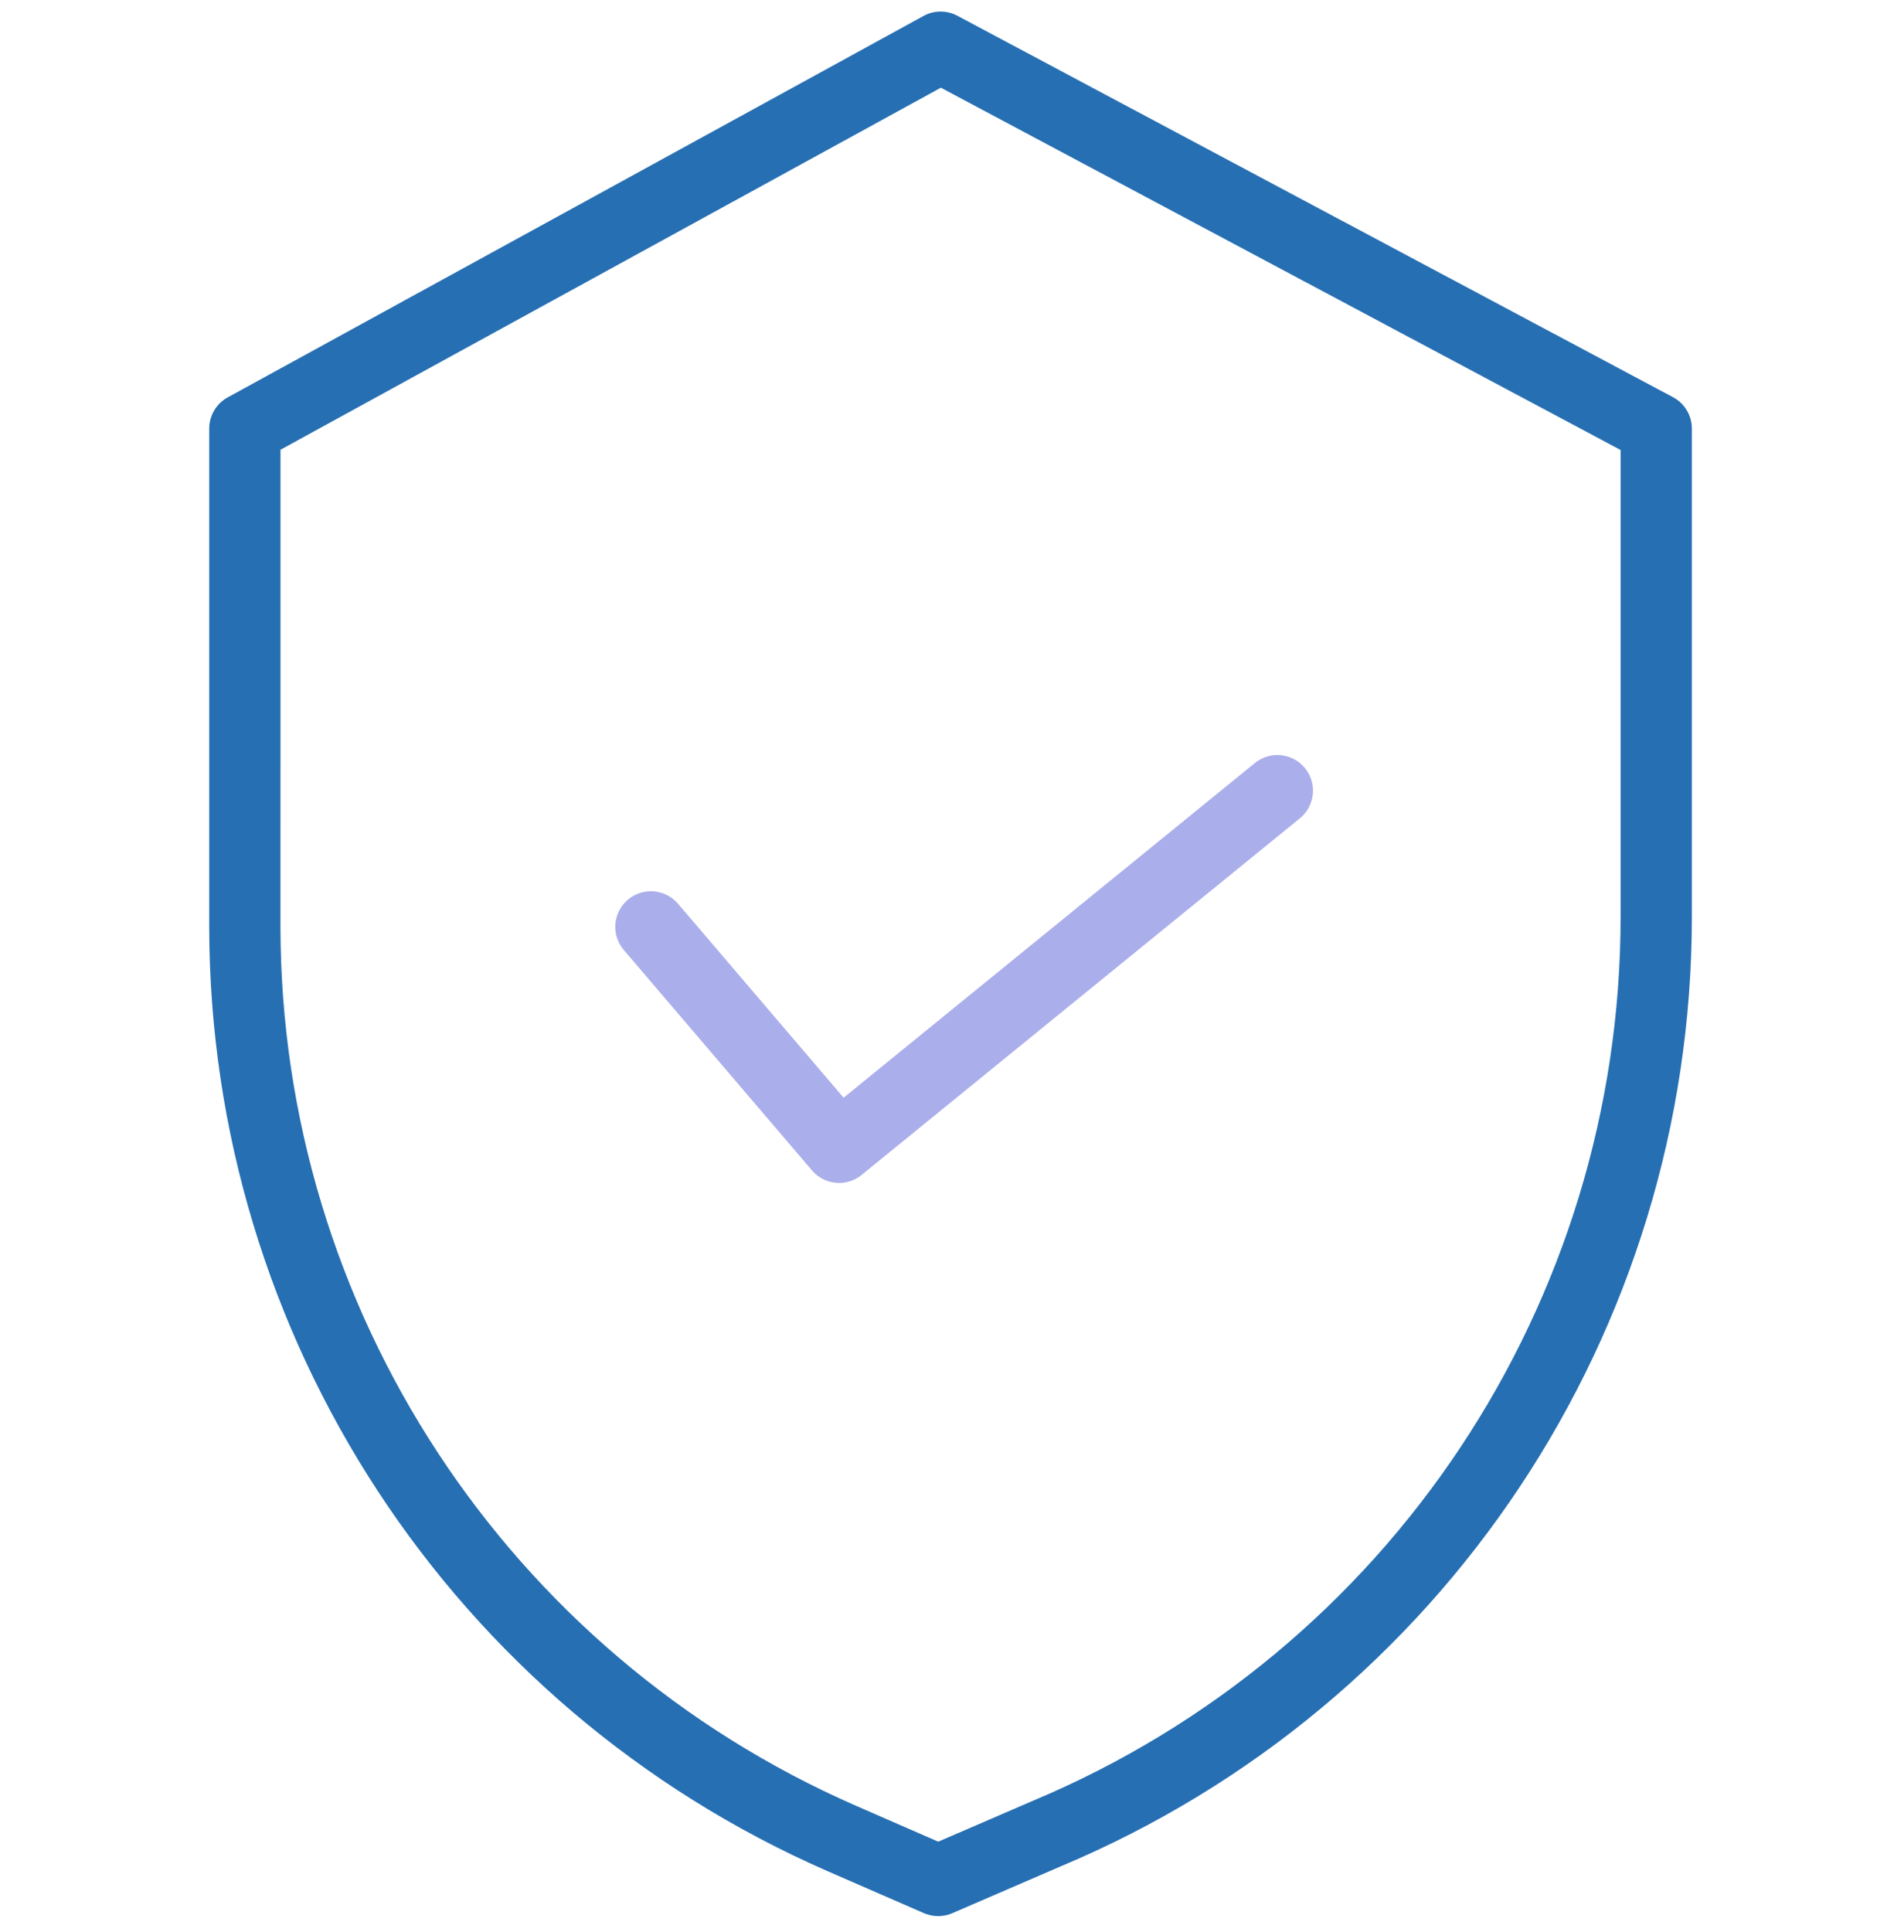 <?xml version="1.0" encoding="UTF-8"?>
<svg xmlns="http://www.w3.org/2000/svg" width="70" height="71" viewBox="0 0 70 71" fill="none">
  <g id="security" clip-path="url(#clip0_14521_4476)">
    <path id="Vector" d="M30.85 43.478C30.467 43.479 30.102 43.311 29.854 43.019L22.935 34.917C22.465 34.367 22.53 33.54 23.08 33.07C23.631 32.601 24.457 32.666 24.927 33.215L31.015 40.345L46.135 28.044C46.697 27.587 47.522 27.672 47.978 28.233C48.435 28.794 48.35 29.619 47.789 30.076L31.675 43.184C31.443 43.374 31.151 43.478 30.85 43.478Z" fill="#AAAEEA"></path>
    <path id="Vector_2" d="M30.418 68.769L33.969 70.316C34.301 70.46 34.678 70.461 35.011 70.317L39.012 68.589C53.06 62.69 62.199 48.94 62.201 33.703V15.754C62.201 15.27 61.934 14.825 61.507 14.598L35.198 0.579C34.808 0.371 34.34 0.374 33.953 0.586L8.372 14.605C7.952 14.835 7.692 15.275 7.692 15.754V34.066C7.707 49.119 16.626 62.738 30.418 68.769ZM10.312 16.53L34.591 3.223L59.581 16.539V33.703C59.578 47.889 51.067 60.69 37.987 66.18L37.977 66.184L34.494 67.688L31.466 66.367C18.628 60.754 10.325 48.079 10.311 34.066L10.312 16.53Z" fill="#266FB3"></path>
  </g>
  <defs>
    <clipPath id="clip0_14521_4476">
      <rect width="70" height="70" fill="white" transform="translate(0 0.425)"></rect>
    </clipPath>
  </defs>
</svg>
